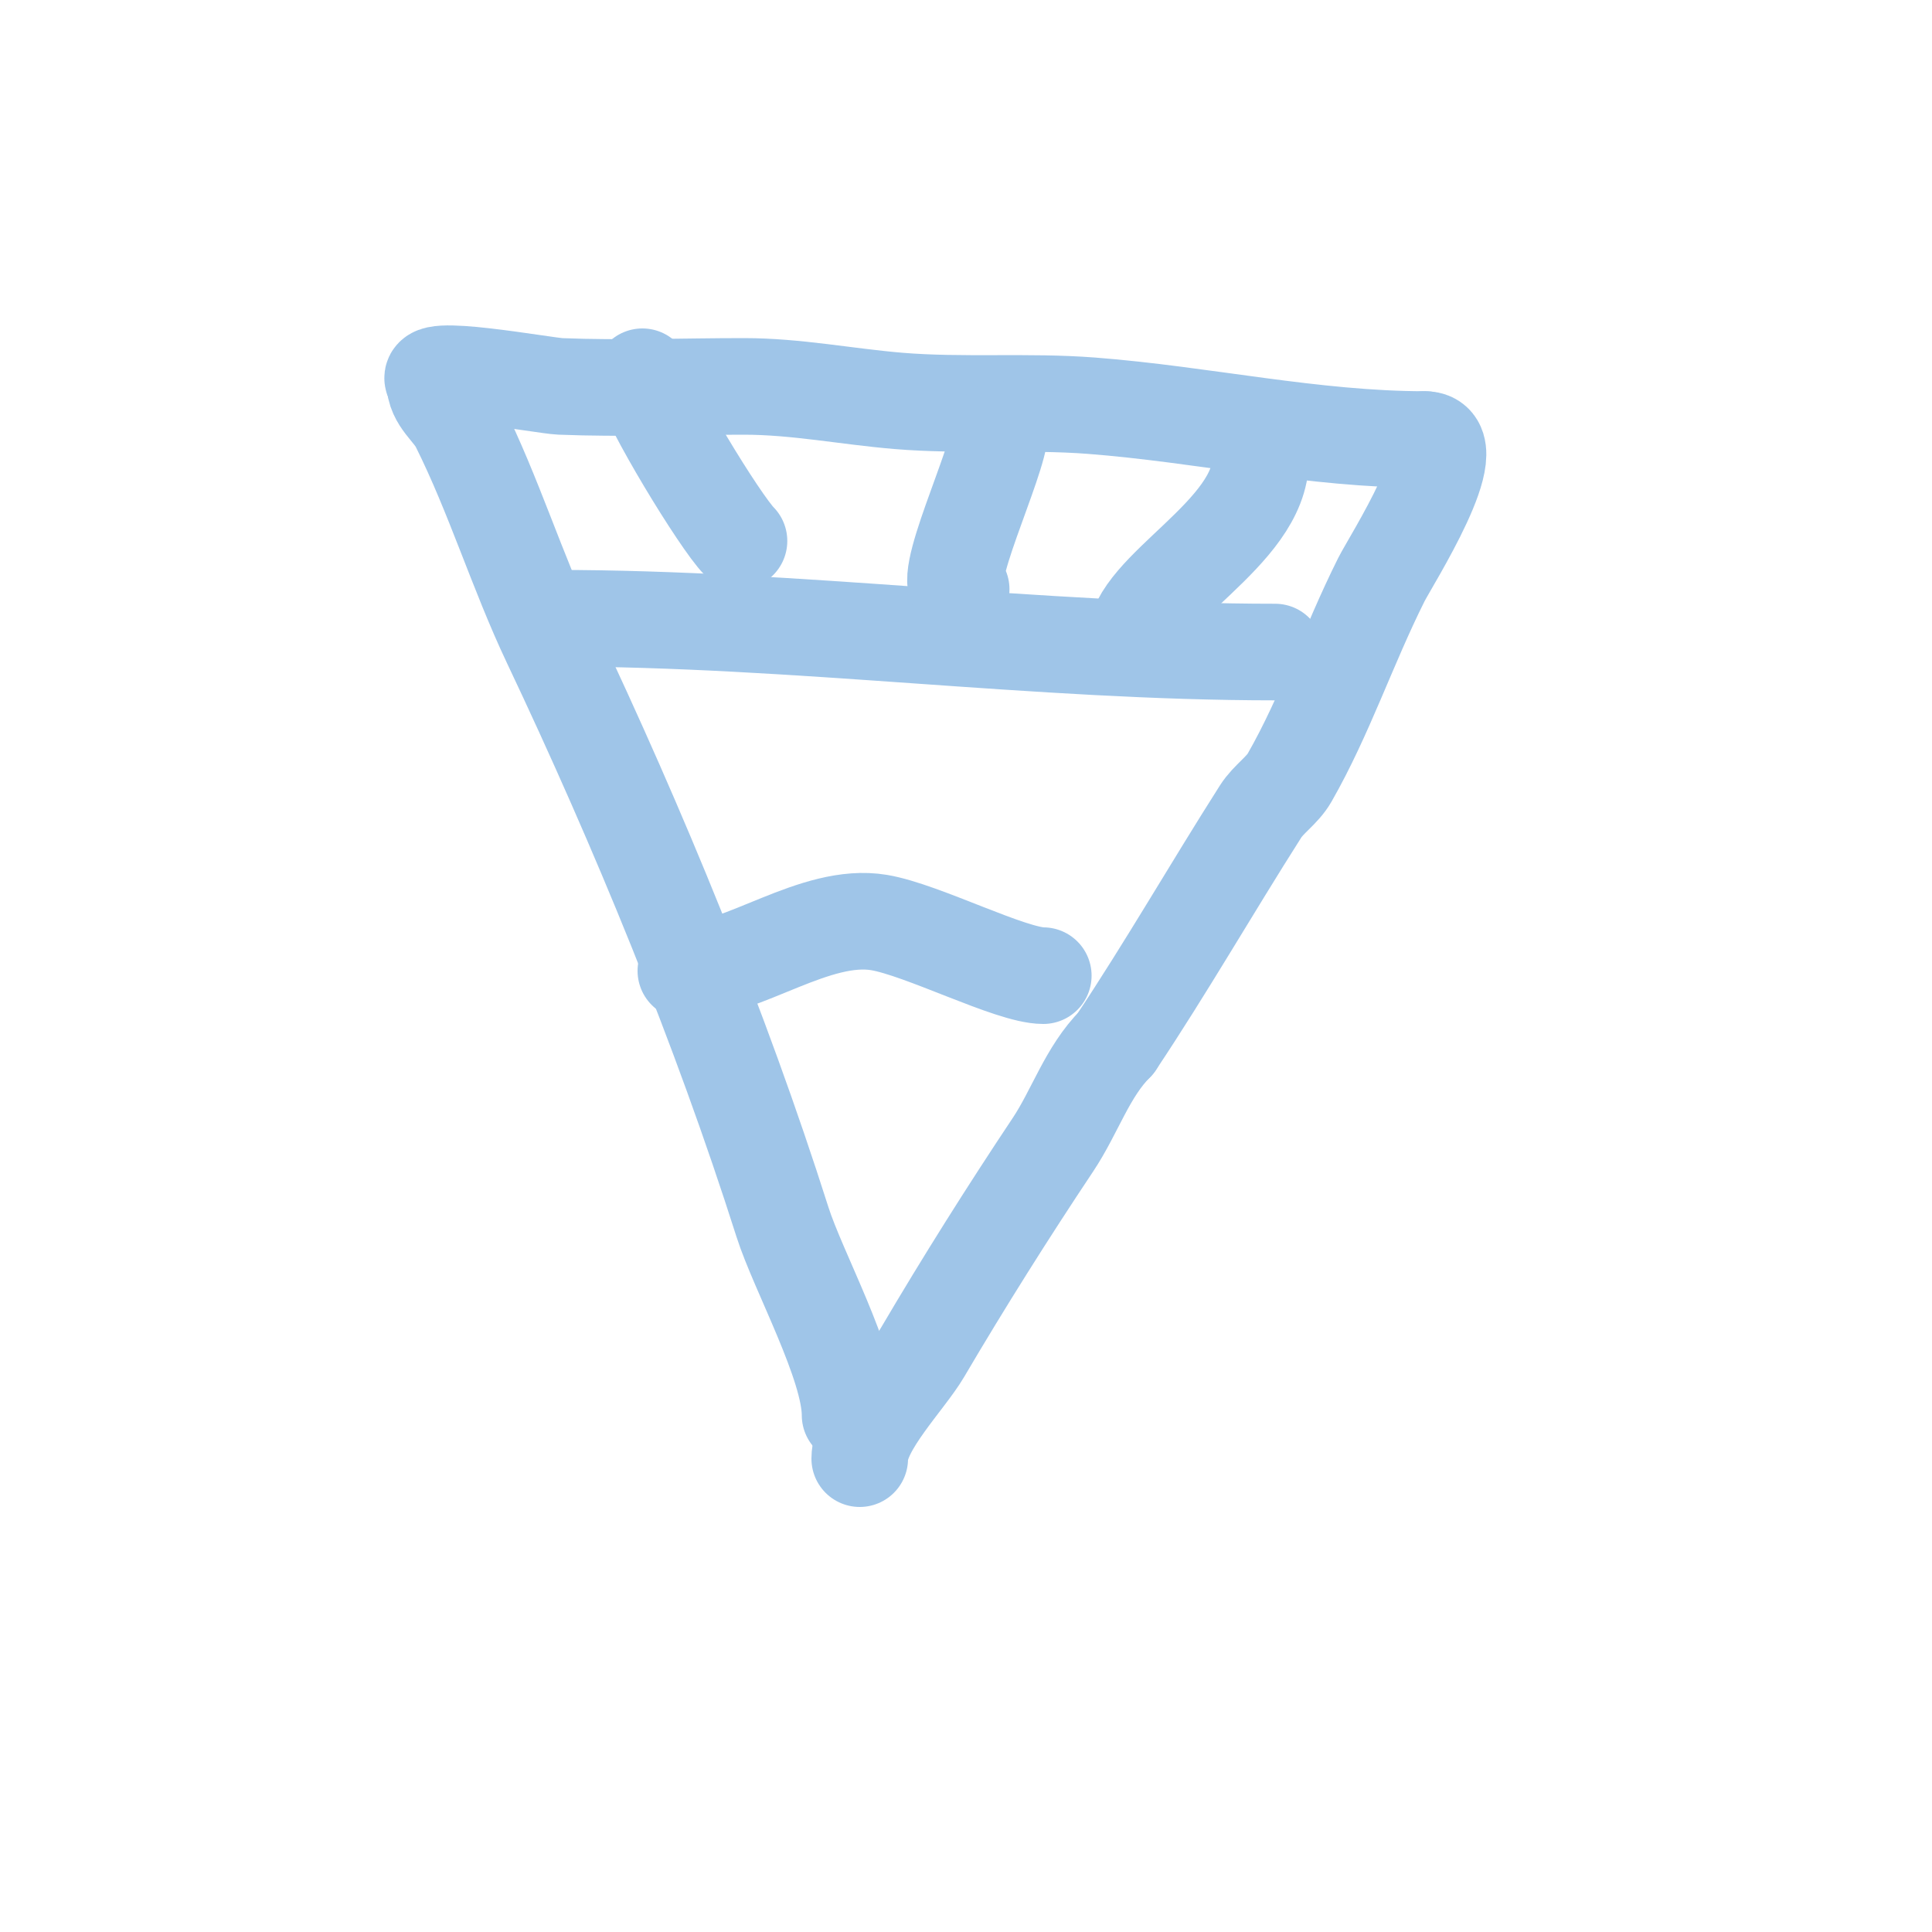 <svg viewBox='0 0 400 400' version='1.1' xmlns='http://www.w3.org/2000/svg' xmlns:xlink='http://www.w3.org/1999/xlink'><g fill='none' stroke='#9fc5e8' stroke-width='20' stroke-linecap='round' stroke-linejoin='round'><path d='M176,293c0,-10.422 -10.766,-29.836 -14,-40c-12.91,-40.573 -29.754,-81.481 -48,-120c-6.943,-14.657 -11.774,-30.549 -19,-45c-1.555,-3.111 -5,-5.15 -5,-9'/><path d='M90,79c-4.119,-4.119 22.709,0.868 26,1c12.606,0.504 25.377,0 38,0c10.893,0 21.236,2.103 32,3c13.225,1.102 26.769,-0.018 40,1c22.994,1.769 45.871,7 69,7'/><path d='M295,91c9.044,0 -7.14,25.28 -9,29c-6.946,13.893 -11.562,27.983 -19,41c-1.525,2.668 -4.35,4.407 -6,7c-10.232,16.079 -19.51,32.265 -30,48'/><path d='M231,216c-5.909,5.909 -8.402,14.103 -13,21c-9.337,14.005 -18.442,28.452 -27,43c-3.391,5.764 -13,15.412 -13,22'/><path d='M115,128c49.862,0 99.65,7 149,7'/><path d='M133,78c1.101,5.503 16.145,30.145 20,34'/><path d='M207,89c0,6.227 -13.106,33 -8,33'/><path d='M261,95c0,15.554 -26,27.031 -26,38'/><path d='M128,196'/><path d='M142,201c11.73,0 26.772,-12.205 40,-10c8.981,1.497 27.304,11 34,11'/></g>
</svg>
